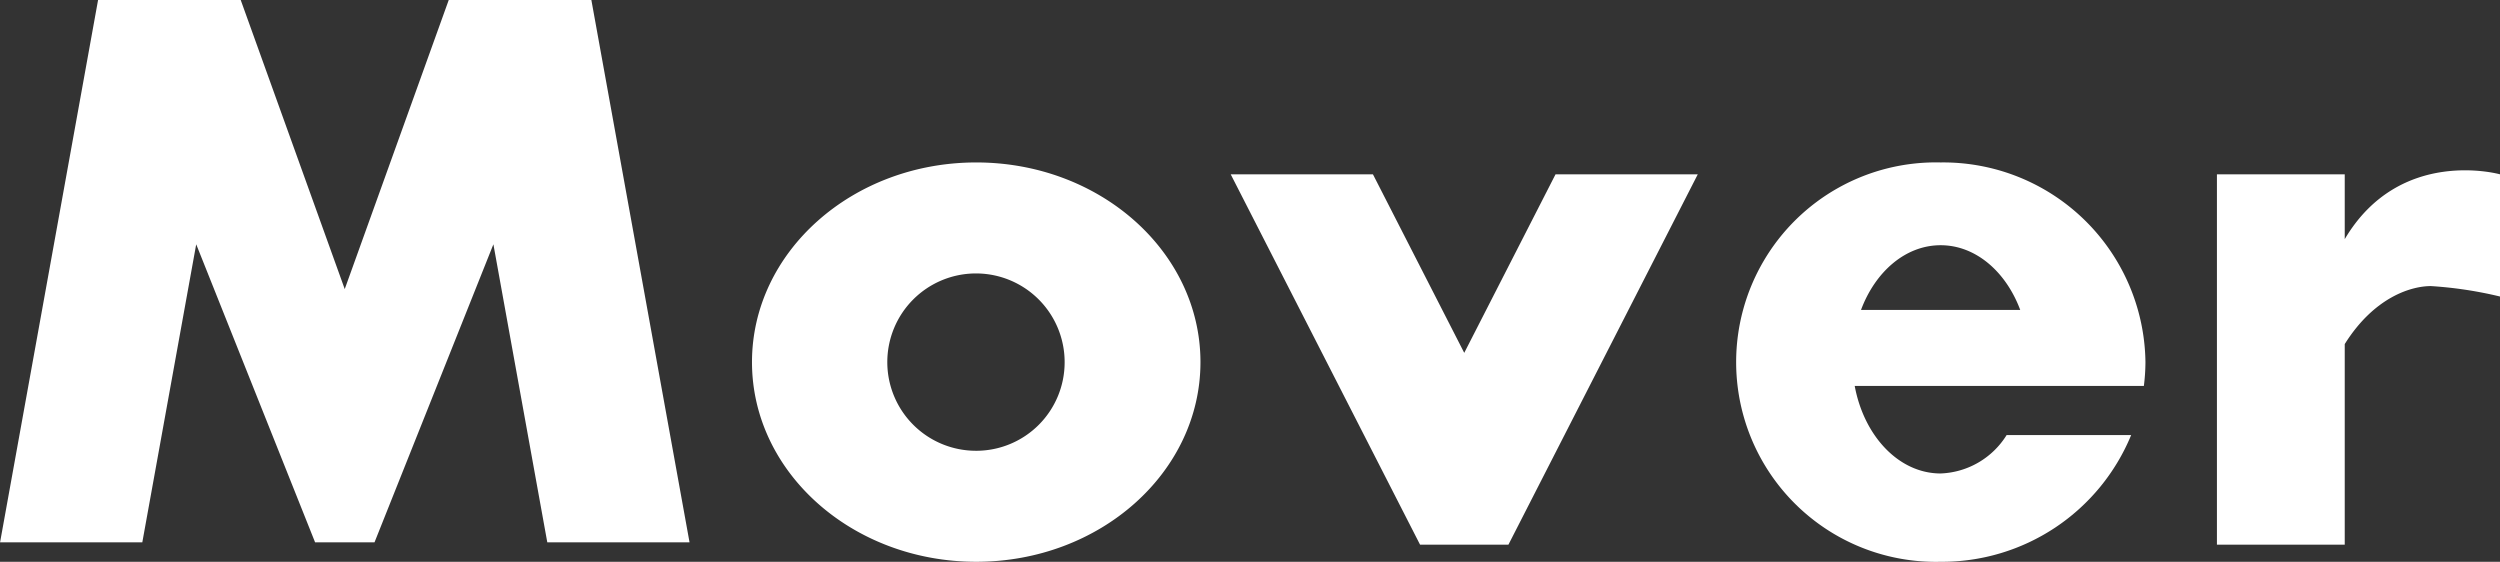 <svg xmlns="http://www.w3.org/2000/svg" width="178" height="40" viewBox="0 0 178 40">
  <rect x="0" y="0" width="178" height="40" fill="#333333" stroke="none"/>
  <g id="グループ_367" data-name="グループ 367" transform="translate(-173.495 -388.588)">
    <path id="パス_980" data-name="パス 980" d="M205.445,388.588,198.04,409.17l-7.406-20.581H180.478L173.5,427.2h10.128l3.837-21.218,8.464,21.218h4.232l8.464-21.218,3.837,21.218h10.128L215.6,388.588Z" transform="translate(0 0)" fill="#fff"/>
    <path id="パス_981" data-name="パス 981" d="M260.078,403.8c-8.818,0-15.966,6.365-15.966,14.217s7.148,14.216,15.966,14.216,15.965-6.365,15.965-14.216S268.9,403.8,260.078,403.8Zm0,20.529a6.313,6.313,0,1,1,6.294-6.312A6.3,6.3,0,0,1,260.078,424.33Z" transform="translate(-17.075 -3.646)" fill="#fff"/>
    <path id="パス_982" data-name="パス 982" d="M305.694,417.624l-6.5-12.71H289.067l13.481,26.367h6.292l13.481-26.367H312.193Z" transform="translate(-27.945 -3.913)" fill="#fff"/>
    <path id="パス_983" data-name="パス 983" d="M351.081,403.8a14.221,14.221,0,1,0,0,28.434,14.575,14.575,0,0,0,13.566-9.022H355.78a5.786,5.786,0,0,1-4.7,2.733c-2.971,0-5.454-2.66-6.116-6.233h20.588a13.892,13.892,0,0,0,.113-1.694A14.4,14.4,0,0,0,351.081,403.8Zm-5.668,10.5c1.017-2.723,3.169-4.606,5.668-4.606s4.651,1.883,5.668,4.606Z" transform="translate(-39.414 -3.646)" fill="#fff"/>
    <path id="パス_984" data-name="パス 984" d="M390.779,409.439v-4.615h-9.1V431.19h9.1V416.909c2.108-3.361,4.749-4.129,6.136-4.129a28.572,28.572,0,0,1,4.919.743v-8.7S394.694,402.816,390.779,409.439Z" transform="translate(-50.339 -3.823)" fill="#fff"/>
  </g>
</svg>
